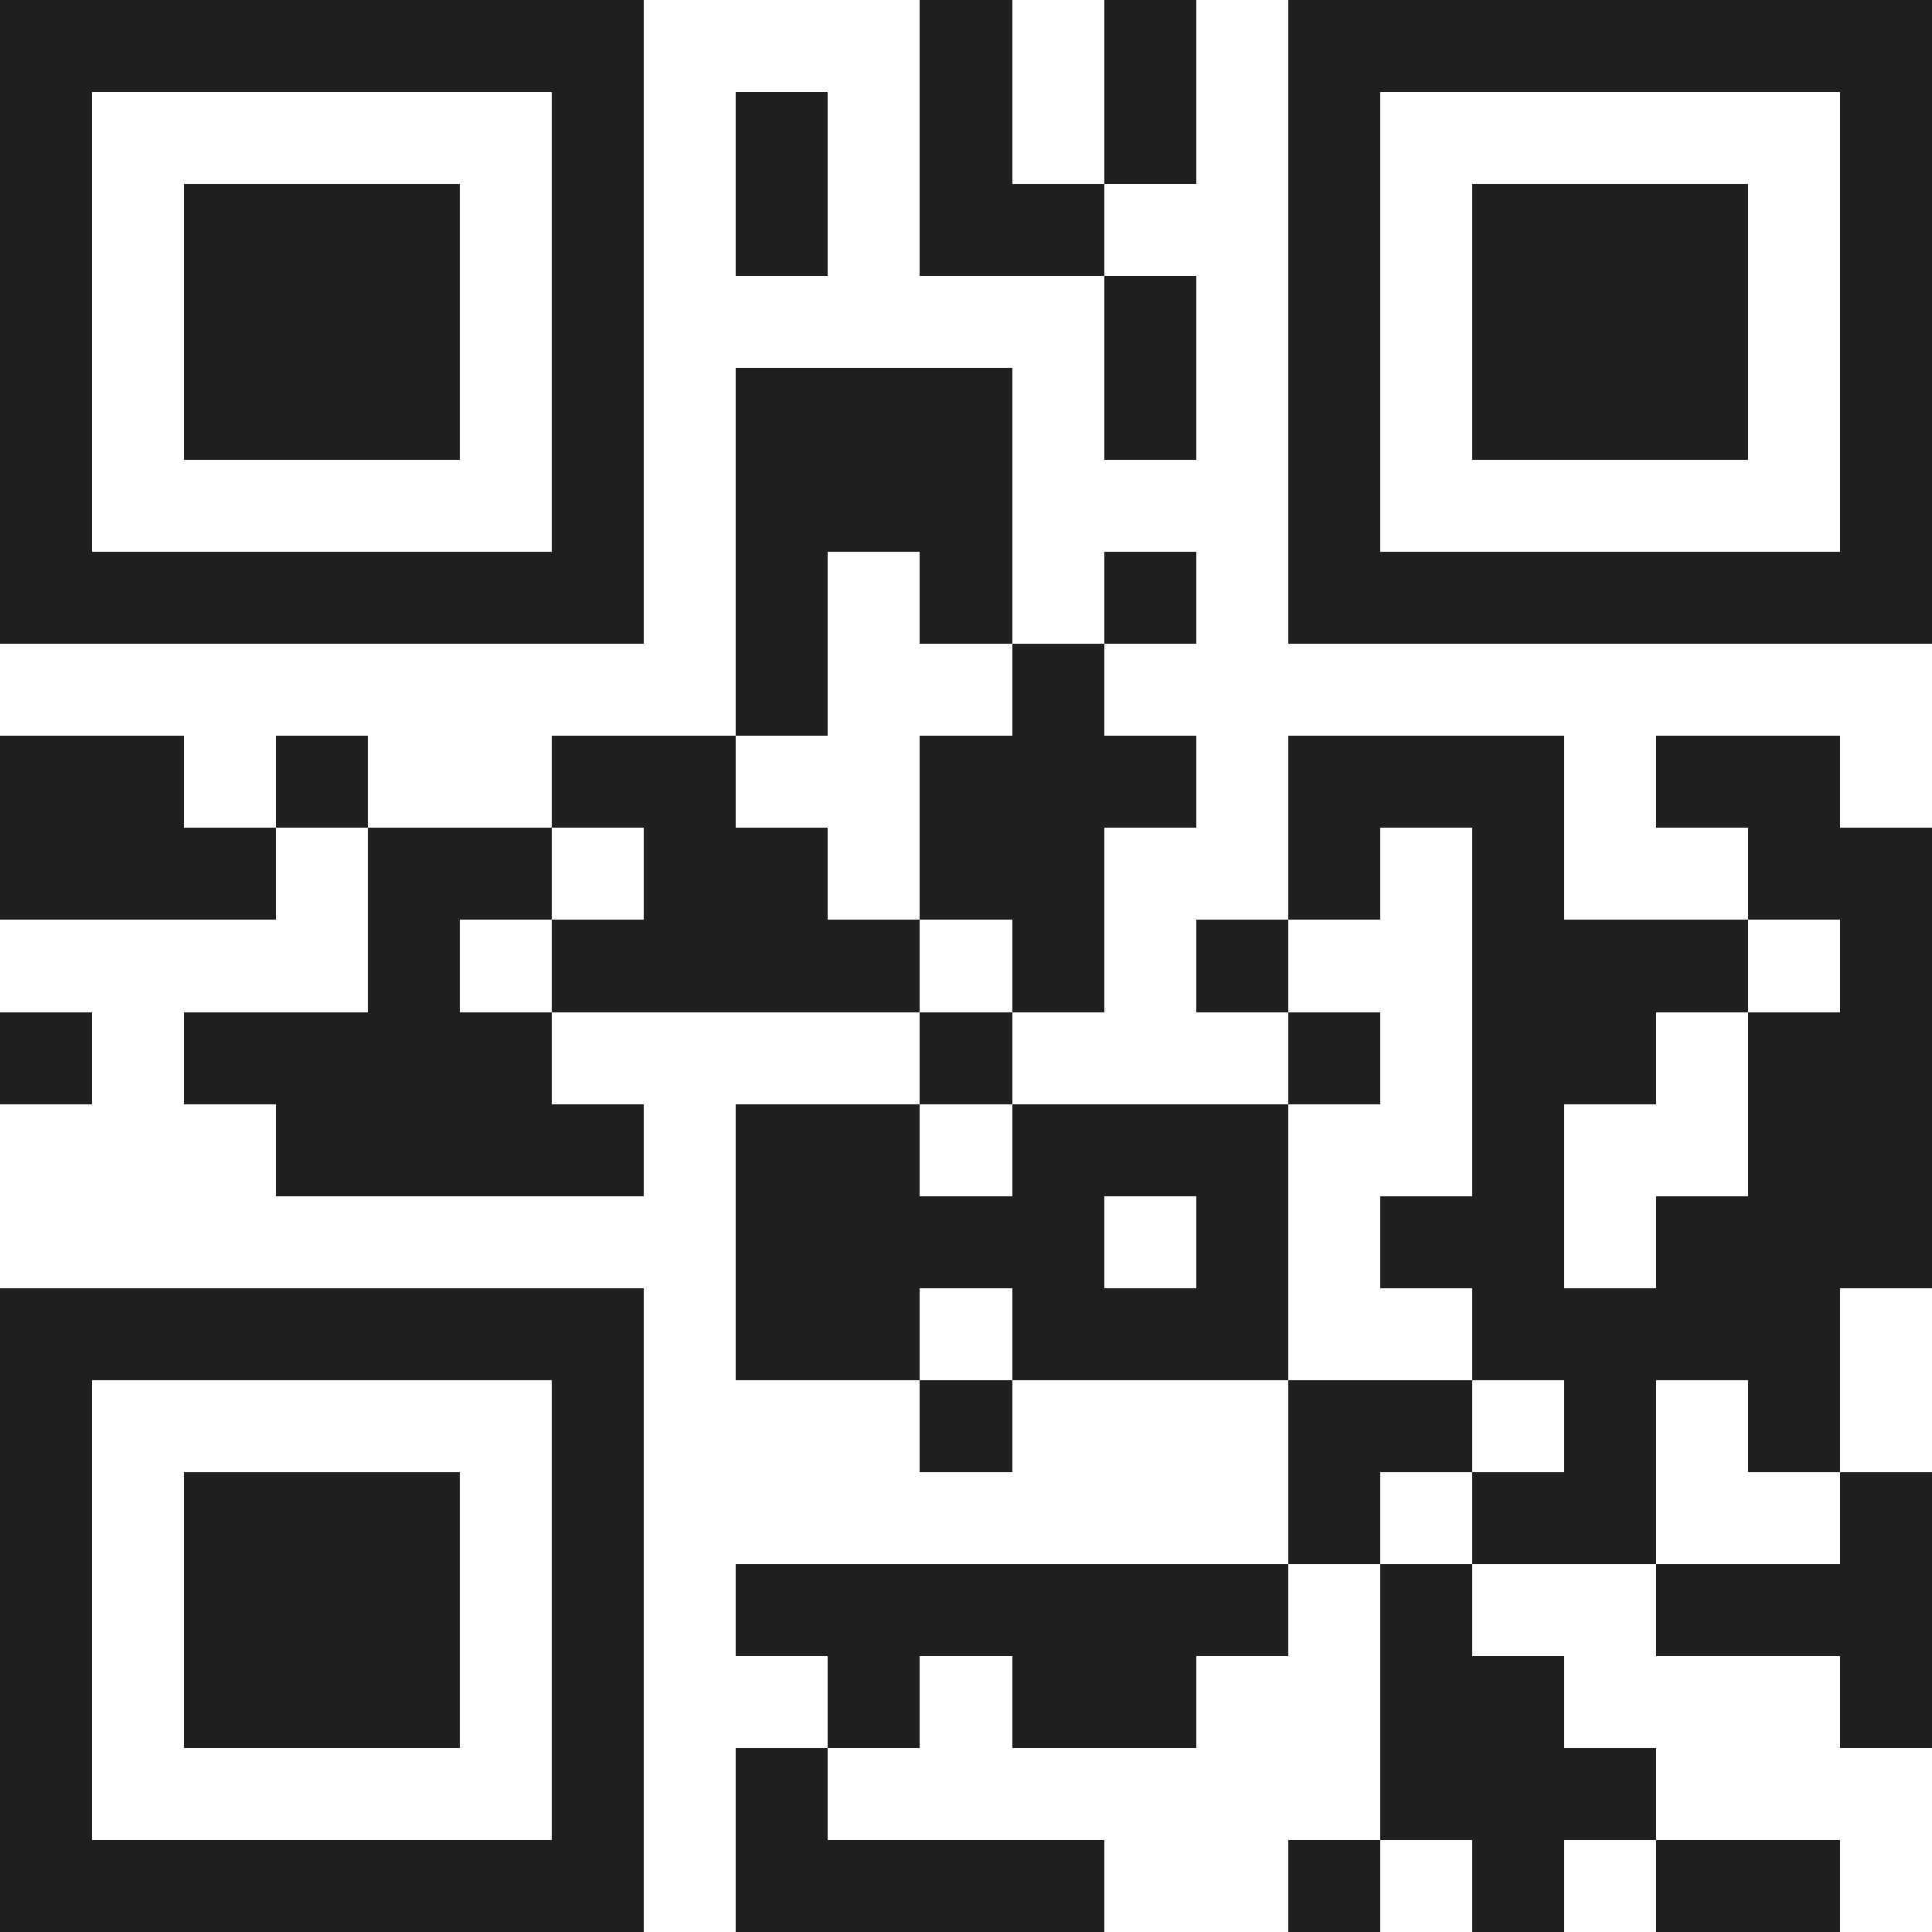 <svg xmlns="http://www.w3.org/2000/svg" viewBox="0 0 21 21" shape-rendering="crispEdges"><path fill="#ffffff" d="M0 0h21v21H0z"/><path stroke="#1f1f1f" d="M0 0.5h7m3 0h1m1 0h1m1 0h7M0 1.5h1m5 0h1m1 0h1m1 0h1m1 0h1m1 0h1m5 0h1M0 2.5h1m1 0h3m1 0h1m1 0h1m1 0h2m2 0h1m1 0h3m1 0h1M0 3.5h1m1 0h3m1 0h1m5 0h1m1 0h1m1 0h3m1 0h1M0 4.5h1m1 0h3m1 0h1m1 0h3m1 0h1m1 0h1m1 0h3m1 0h1M0 5.5h1m5 0h1m1 0h3m3 0h1m5 0h1M0 6.5h7m1 0h1m1 0h1m1 0h1m1 0h7M8 7.5h1m2 0h1M0 8.5h2m1 0h1m2 0h2m2 0h3m1 0h3m1 0h2M0 9.5h3m1 0h2m1 0h2m1 0h2m2 0h1m1 0h1m2 0h2M4 10.5h1m1 0h4m1 0h1m1 0h1m2 0h3m1 0h1M0 11.5h1m1 0h4m4 0h1m3 0h1m1 0h2m1 0h2M3 12.5h4m1 0h2m1 0h3m2 0h1m2 0h2M8 13.5h4m1 0h1m1 0h2m1 0h3M0 14.5h7m1 0h2m1 0h3m2 0h4M0 15.5h1m5 0h1m3 0h1m3 0h2m1 0h1m1 0h1M0 16.5h1m1 0h3m1 0h1m7 0h1m1 0h2m2 0h1M0 17.5h1m1 0h3m1 0h1m1 0h6m1 0h1m2 0h3M0 18.5h1m1 0h3m1 0h1m2 0h1m1 0h2m2 0h2m3 0h1M0 19.5h1m5 0h1m1 0h1m6 0h3M0 20.5h7m1 0h4m2 0h1m1 0h1m1 0h2"/></svg>
